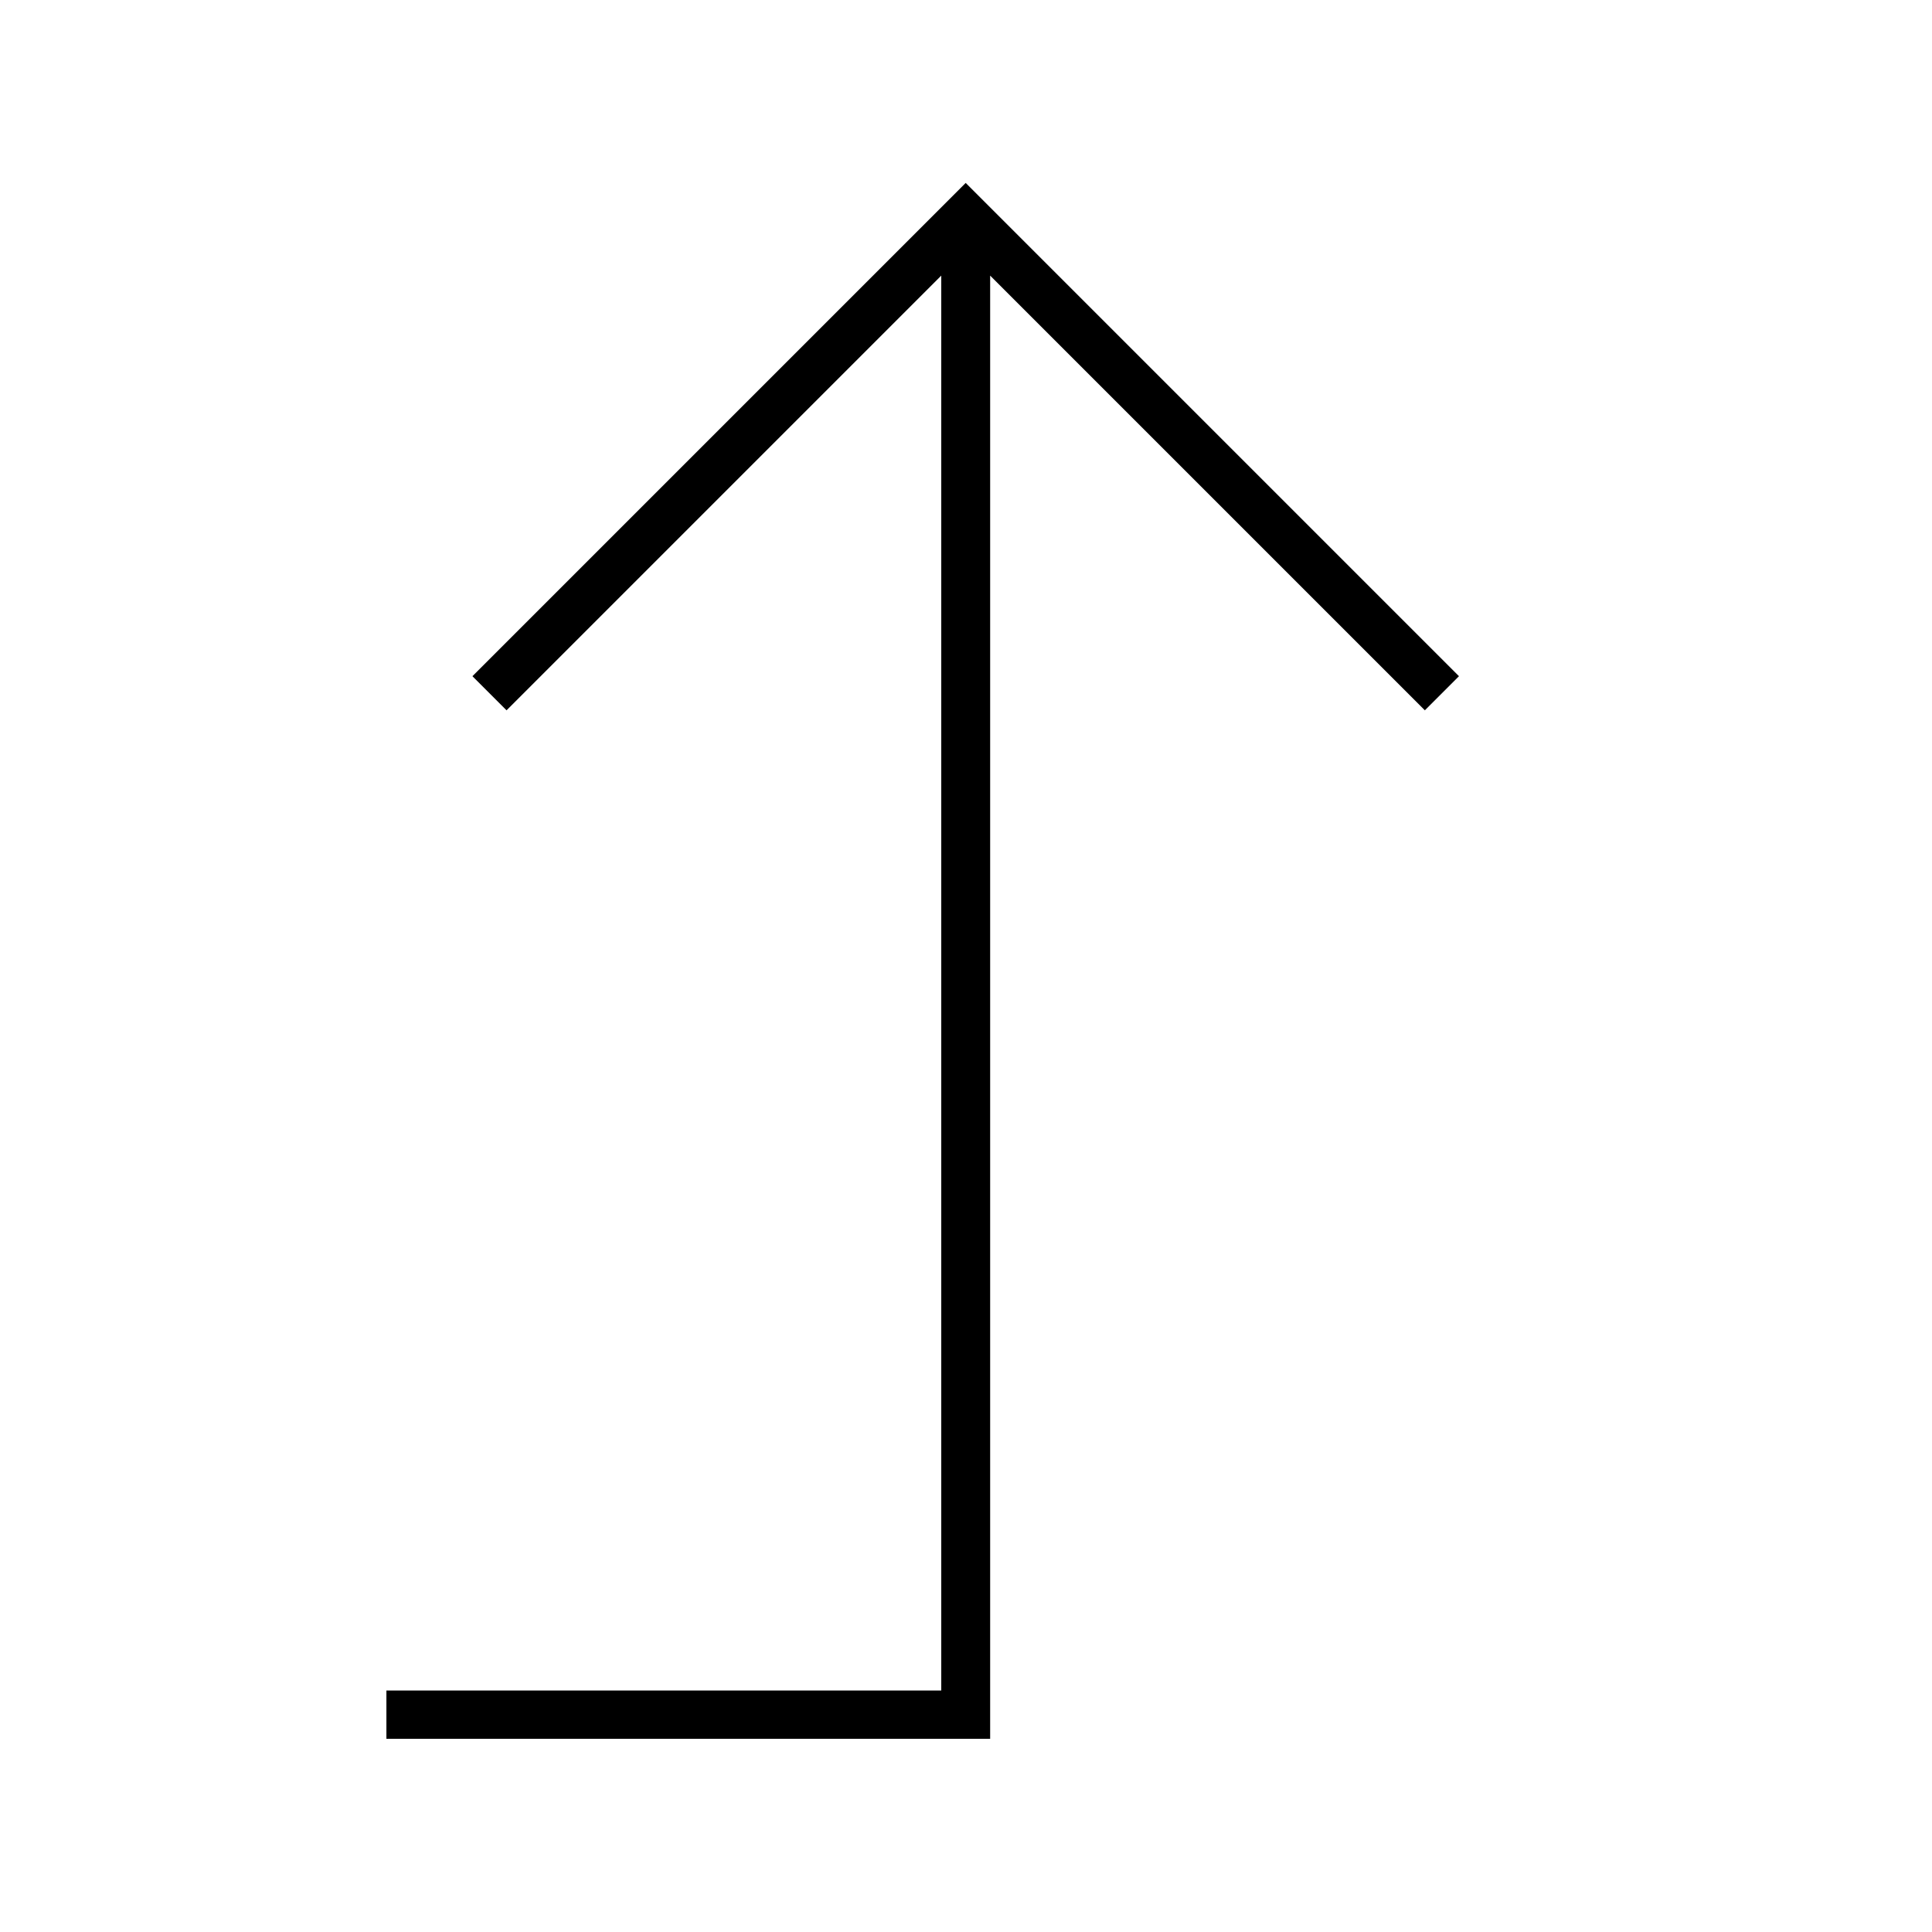 <svg xmlns="http://www.w3.org/2000/svg" viewBox="0 0 640 640"><!--! Font Awesome Pro 7.1.0 by @fontawesome - https://fontawesome.com License - https://fontawesome.com/license (Commercial License) Copyright 2025 Fonticons, Inc. --><path fill="currentColor" d="M136 560L128 560L128 576L328 576L328 91.3L466.3 229.6L472 235.3L483.3 224L477.6 218.3L325.6 66.3L319.9 60.6L314.2 66.3L162.2 218.3L156.5 224L167.8 235.3L173.5 229.6L311.8 91.3L311.8 560L135.8 560z"/></svg>